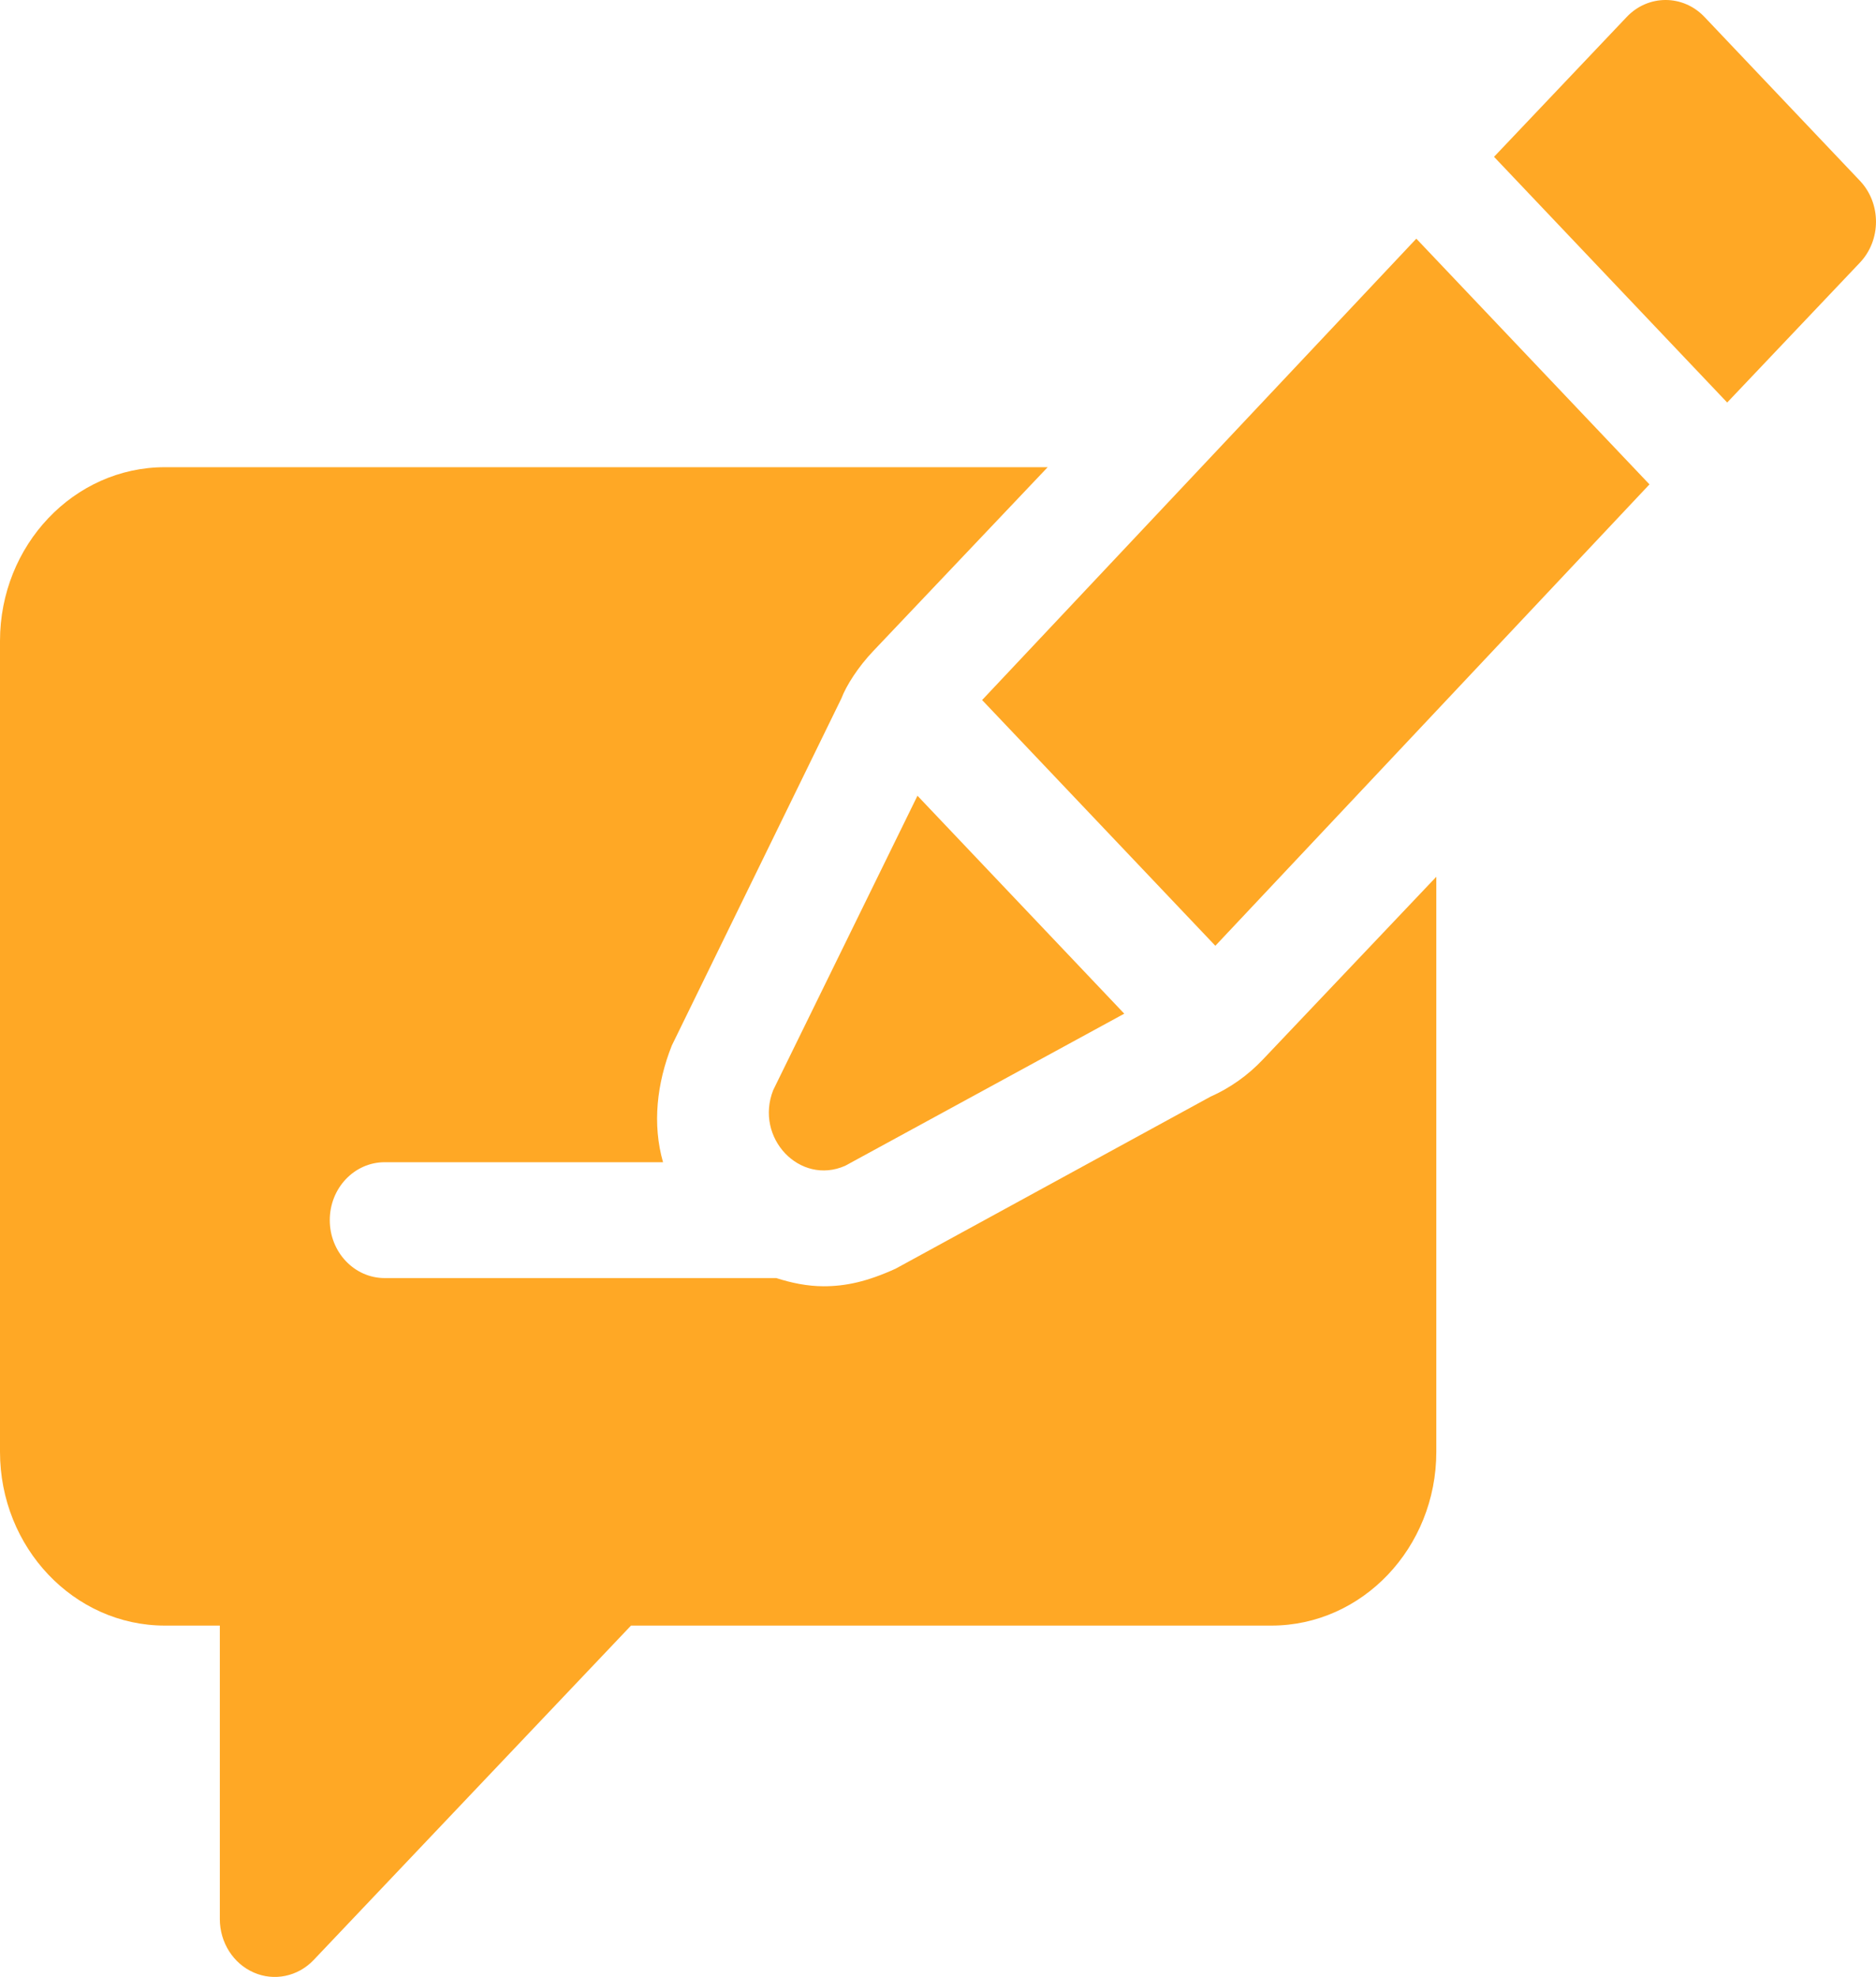 <svg width="56" height="59" viewBox="0 0 56 59" fill="none" xmlns="http://www.w3.org/2000/svg">
<g clip-path="url(#clip0_62_3009)">
<path d="M49.238 14.456L42.278 7.123L29.317 20.892L36.279 28.226L49.238 14.456Z" fill="#FFA825"/>
<path d="M23.081 32.533C22.518 33.958 23.876 35.388 25.229 34.792L33.56 30.252L27.387 23.748L23.081 32.533Z" fill="#FFA825"/>
<path d="M55.519 7.839C56.16 7.164 56.16 6.07 55.519 5.394L50.88 0.506C50.239 -0.169 49.2 -0.169 48.559 0.506L44.598 4.68L51.558 12.013L55.519 7.839Z" fill="#FFA825"/>
<path d="M4.922 48.514H6.562V57.272C6.562 57.97 6.962 58.602 7.575 58.868C8.18 59.134 8.889 58.992 9.363 58.494L18.836 48.514H37.953C40.667 48.514 42.875 46.187 42.875 43.328V26.166L37.7 31.618C37.248 32.095 36.721 32.469 36.13 32.731L26.736 37.862C25.882 38.251 25.241 38.387 24.588 38.387C24.099 38.387 23.628 38.288 23.173 38.143H11.484C10.577 38.143 9.844 37.369 9.844 36.414C9.844 35.458 10.577 34.685 11.484 34.685H19.792C19.468 33.554 19.607 32.328 20.054 31.203L25.116 20.844C25.261 20.461 25.616 19.904 26.067 19.43L31.274 13.943H4.922C2.208 13.943 0 16.27 0 19.129V43.328C0 46.187 2.208 48.514 4.922 48.514Z" fill="#FFA825"/>
</g>
<defs>
<clipPath id="clip0_62_3009">
<rect width="56" height="59" fill="white"/>
</clipPath>
</defs>
</svg>

